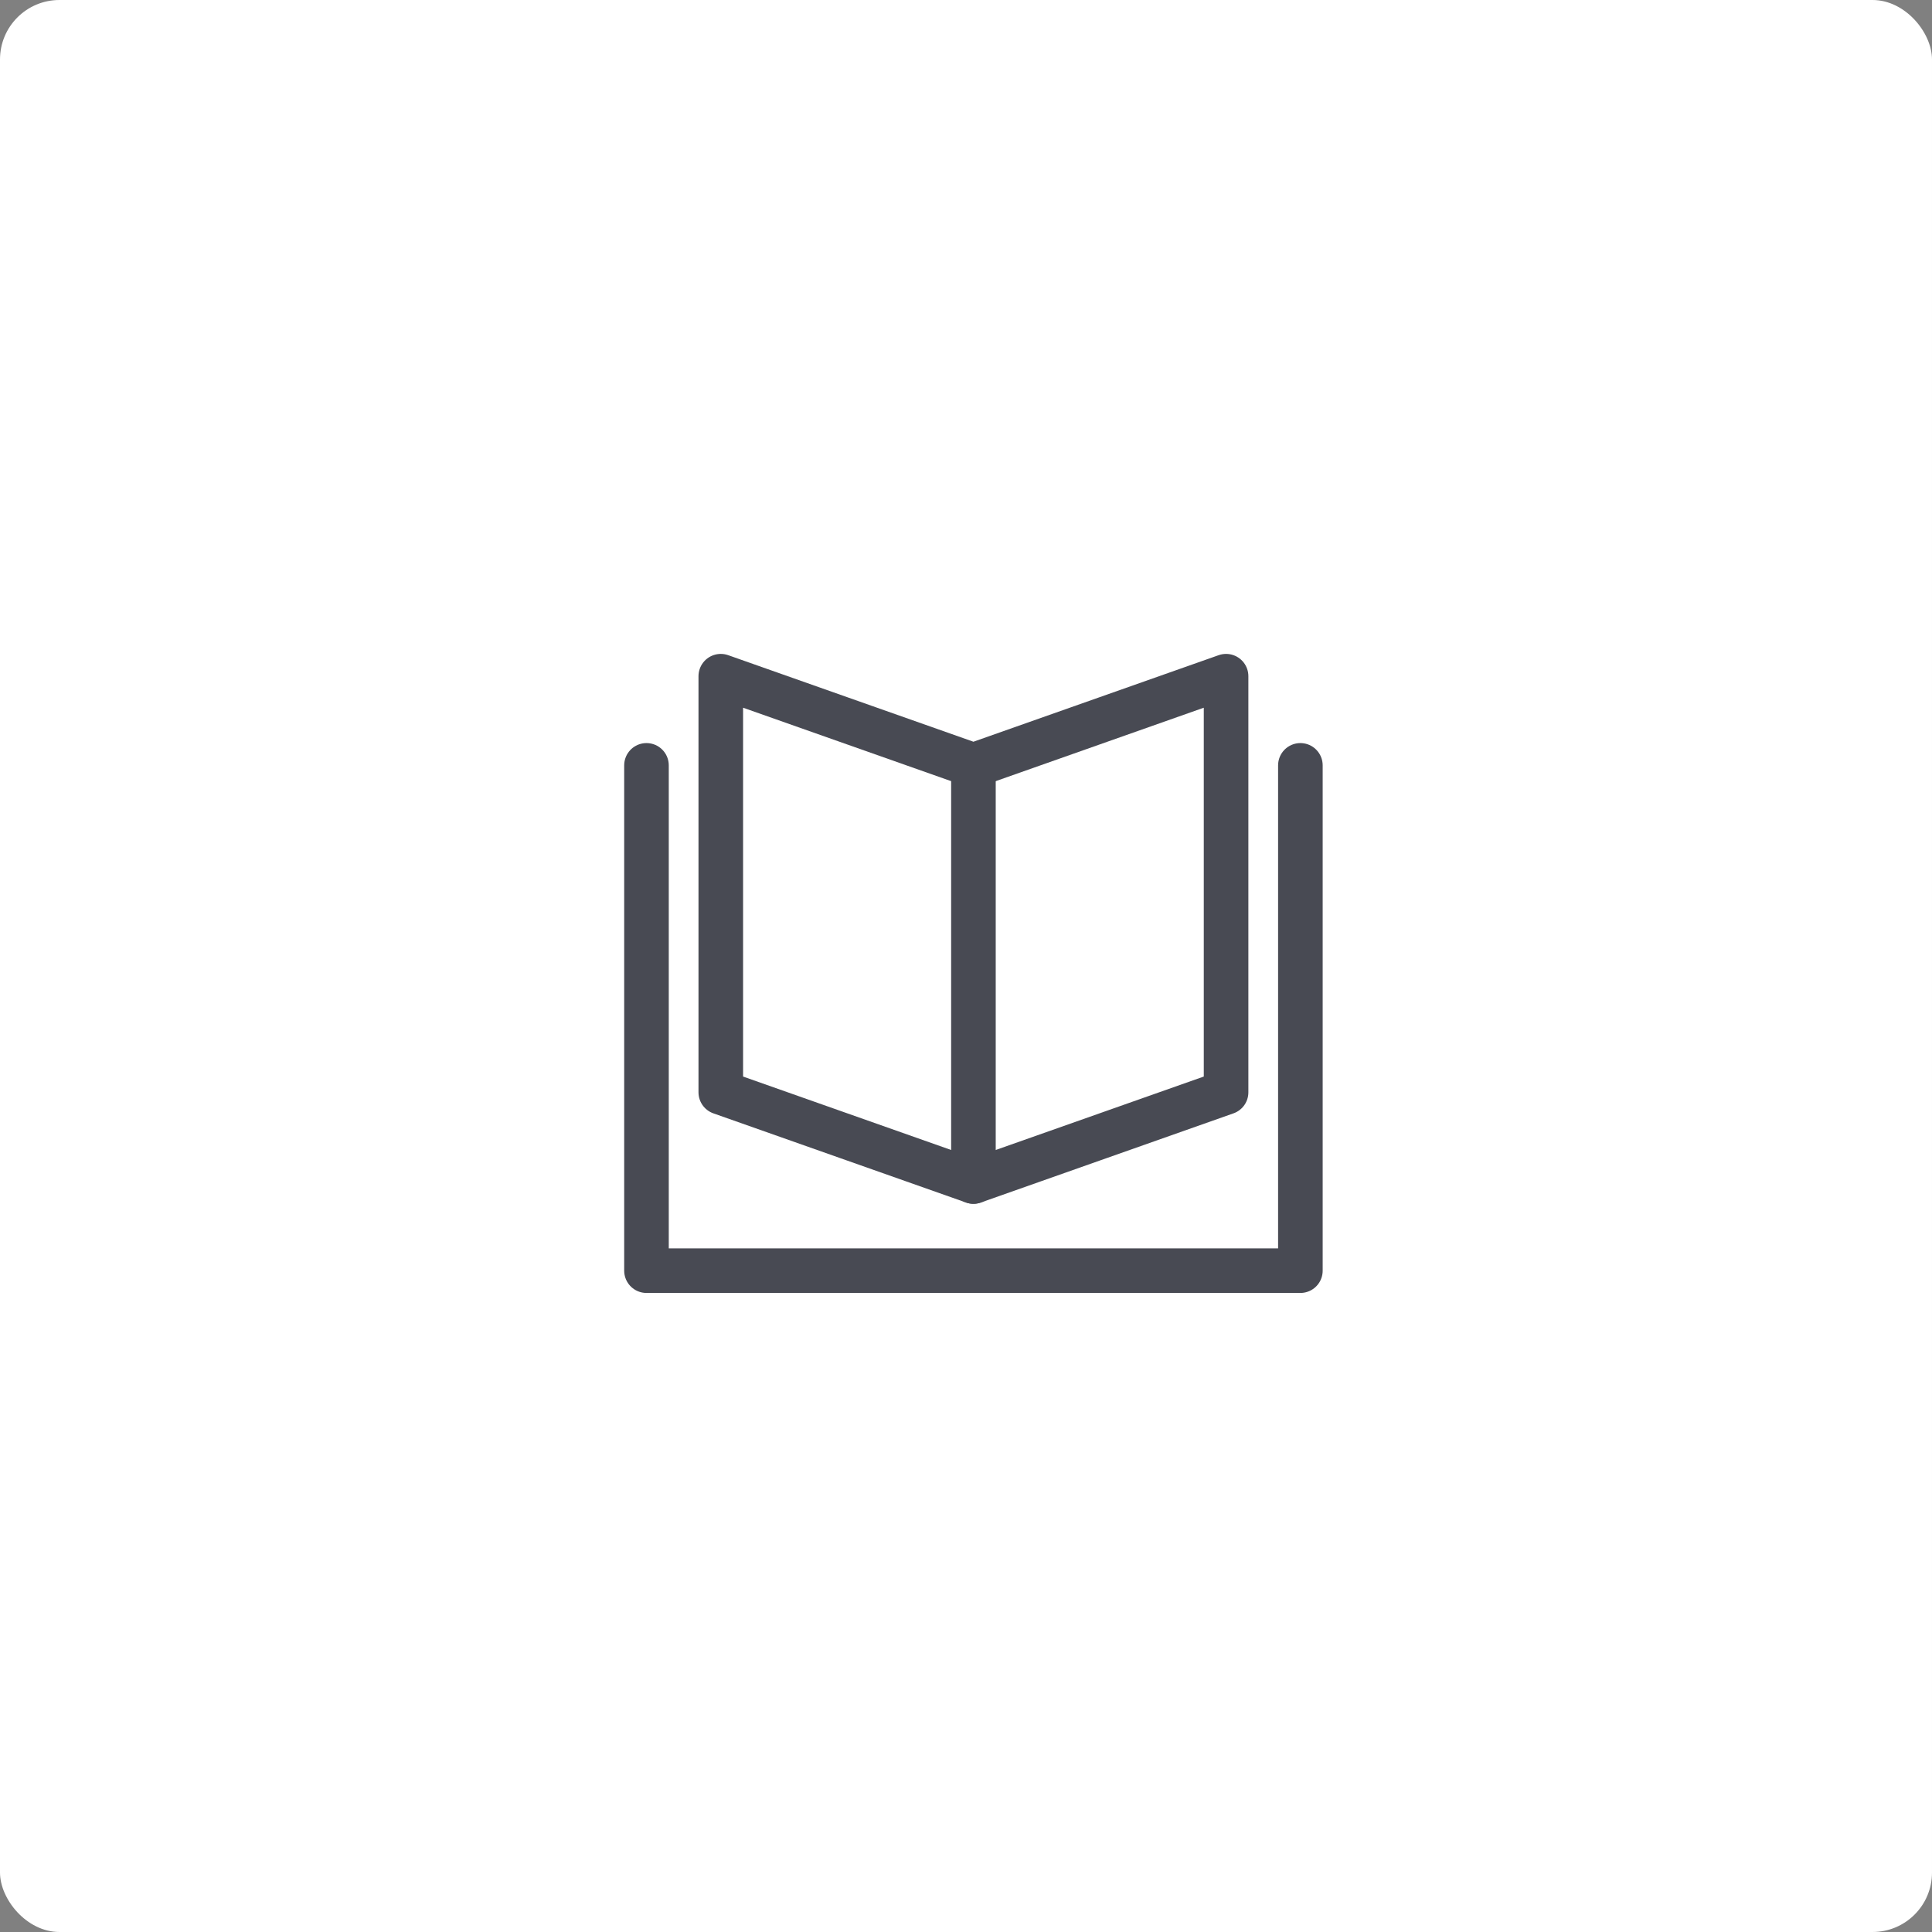 <?xml version="1.0" encoding="UTF-8"?>
<svg width="130px" height="130px" viewBox="0 0 130 130" version="1.1" xmlns="http://www.w3.org/2000/svg" xmlns:xlink="http://www.w3.org/1999/xlink">
    <rect x="0" y="0" width="130" height="130" fill="#808080" stroke="none"/>
    <!-- Generator: sketchtool 51.3 (57544) - http://www.bohemiancoding.com/sketch -->
    <title>63186E6F-77A5-4ACA-B98D-464B2E65F1A5</title>
    <desc>Created with sketchtool.</desc>
    <defs></defs>
    <g id="Careers" stroke="none" stroke-width="1" fill="none" fill-rule="evenodd">
        <g transform="translate(-430, -2768)" id="pro-dev">
            <g transform="translate(430, 2768)">
                <rect id="Rectangle-2" fill="#FFFFFF" x="0" y="0" width="130" height="130" rx="4"></rect>
                <g id="book-08" transform="translate(43, 45)" stroke="#484A53" stroke-linecap="round" stroke-linejoin="round" stroke-width="3">
                    <polyline id="Shape" points="44.5 6.5 44.5 40.5 0.5 40.5 0.5 6.5"></polyline>
                    <path d="M22.5,6.5 L22.5,34.5" id="Shape"></path>
                    <polygon id="Shape" points="5.5 0.5 22.5 6.5 39.5 0.5 39.5 28.5 22.5 34.5 5.5 28.5"></polygon>
                </g>
            </g>
        </g>
    </g>
</svg>
